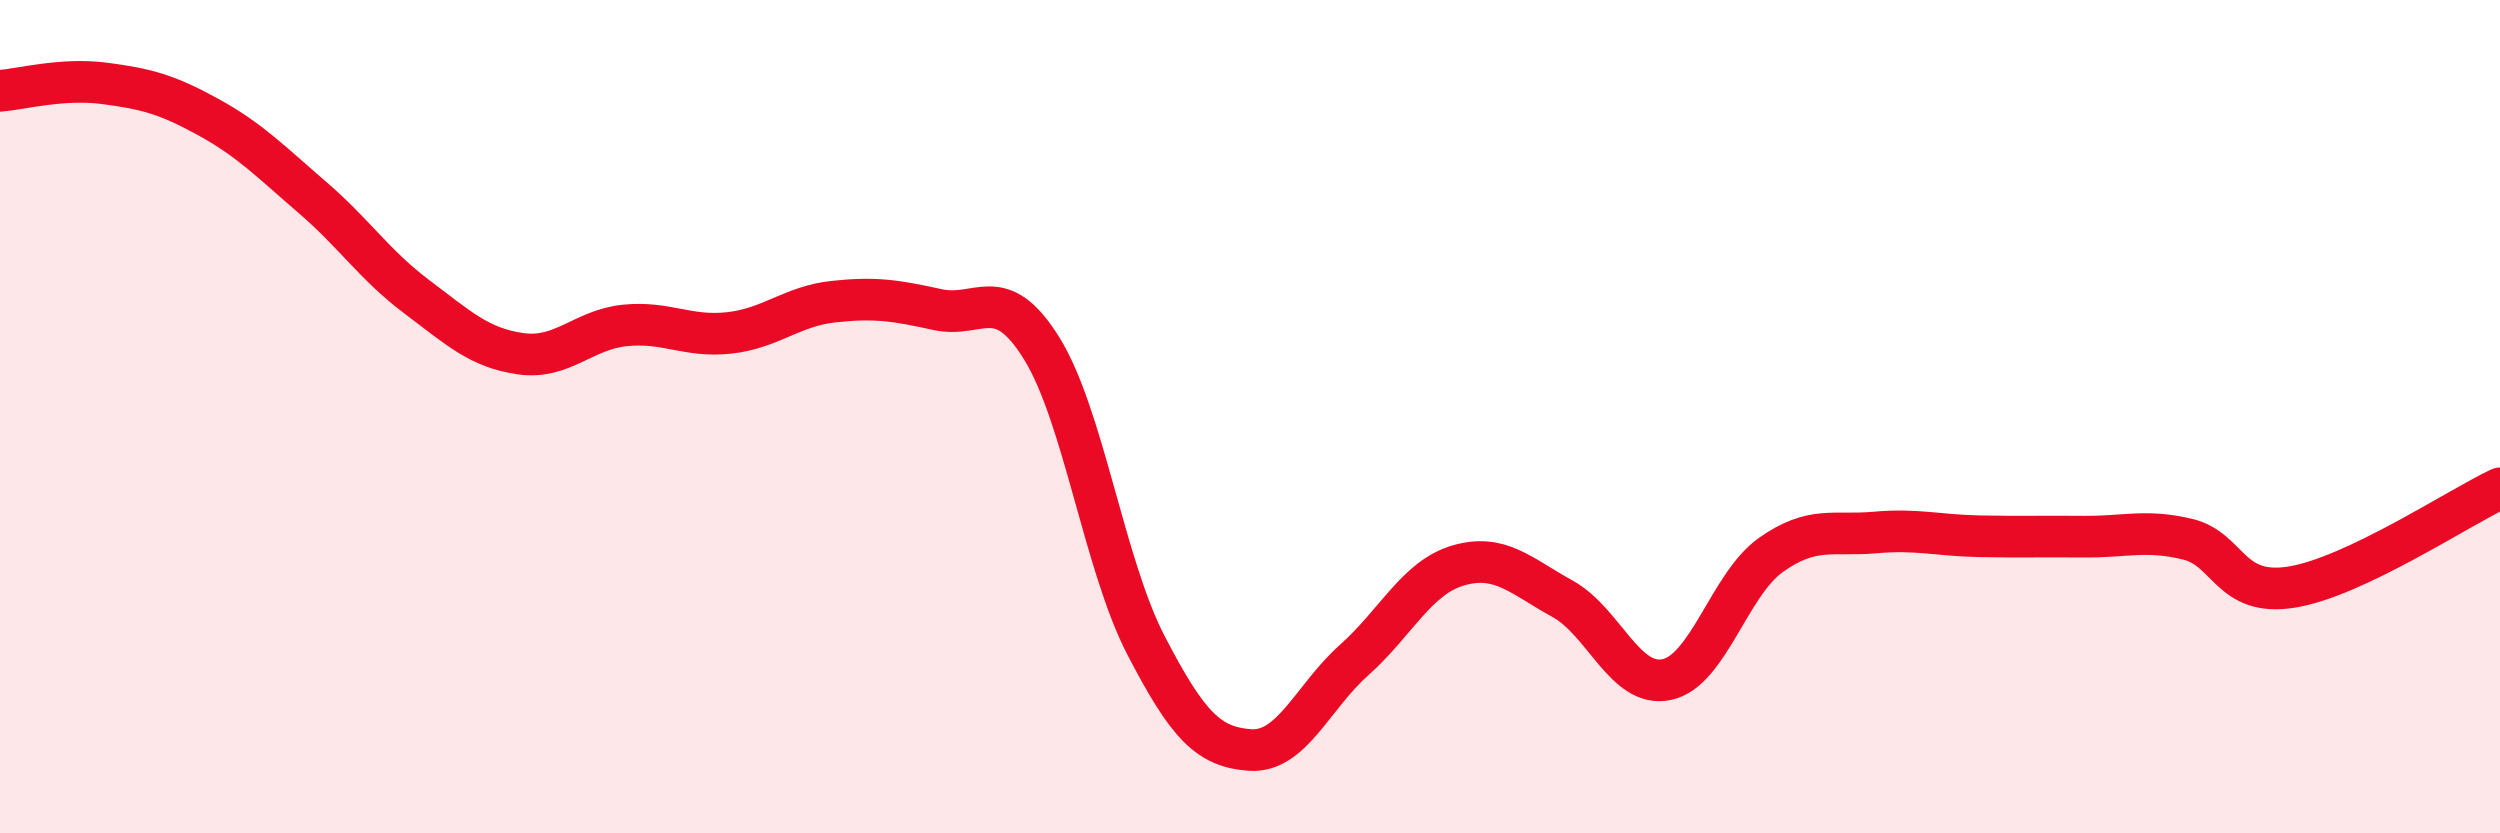 
    <svg width="60" height="20" viewBox="0 0 60 20" xmlns="http://www.w3.org/2000/svg">
      <path
        d="M 0,2.18 C 0.5,2.14 1.5,1.87 2.5,2 C 3.5,2.13 4,2.26 5,2.81 C 6,3.36 6.5,3.88 7.5,4.74 C 8.5,5.6 9,6.37 10,7.12 C 11,7.87 11.5,8.35 12.5,8.49 C 13.5,8.63 14,7.91 15,7.81 C 16,7.71 16.5,8.1 17.5,7.99 C 18.5,7.88 19,7.35 20,7.24 C 21,7.13 21.5,7.21 22.5,7.43 C 23.5,7.65 24,6.75 25,8.36 C 26,9.97 26.5,13.55 27.5,15.48 C 28.5,17.41 29,17.93 30,18 C 31,18.07 31.5,16.73 32.5,15.84 C 33.5,14.95 34,13.86 35,13.57 C 36,13.28 36.5,13.82 37.5,14.37 C 38.5,14.92 39,16.52 40,16.31 C 41,16.1 41.5,14.03 42.5,13.32 C 43.5,12.61 44,12.87 45,12.78 C 46,12.69 46.5,12.85 47.5,12.87 C 48.5,12.89 49,12.87 50,12.88 C 51,12.89 51.5,12.7 52.5,12.94 C 53.5,13.18 53.5,14.33 55,14.09 C 56.5,13.85 59,12.19 60,11.72L60 20L0 20Z"
        fill="#EB0A25"
        opacity="0.1"
        stroke-linecap="round"
        stroke-linejoin="round"
      />
      <path
        d="M 0,2.18 C 0.5,2.14 1.5,1.87 2.5,2 C 3.5,2.13 4,2.26 5,2.81 C 6,3.36 6.5,3.88 7.5,4.74 C 8.5,5.6 9,6.37 10,7.12 C 11,7.87 11.5,8.35 12.5,8.49 C 13.5,8.63 14,7.91 15,7.81 C 16,7.71 16.5,8.1 17.5,7.99 C 18.5,7.88 19,7.35 20,7.24 C 21,7.13 21.5,7.21 22.5,7.43 C 23.5,7.65 24,6.75 25,8.36 C 26,9.97 26.5,13.55 27.5,15.48 C 28.5,17.41 29,17.93 30,18 C 31,18.07 31.5,16.73 32.5,15.84 C 33.5,14.95 34,13.86 35,13.57 C 36,13.28 36.5,13.82 37.5,14.37 C 38.5,14.92 39,16.52 40,16.31 C 41,16.1 41.5,14.03 42.5,13.32 C 43.5,12.61 44,12.87 45,12.78 C 46,12.69 46.5,12.85 47.5,12.87 C 48.5,12.89 49,12.87 50,12.88 C 51,12.89 51.5,12.7 52.5,12.94 C 53.5,13.18 53.5,14.33 55,14.09 C 56.5,13.85 59,12.19 60,11.72"
        stroke="#EB0A25"
        stroke-width="1"
        fill="none"
        stroke-linecap="round"
        stroke-linejoin="round"
      />
    </svg>
  